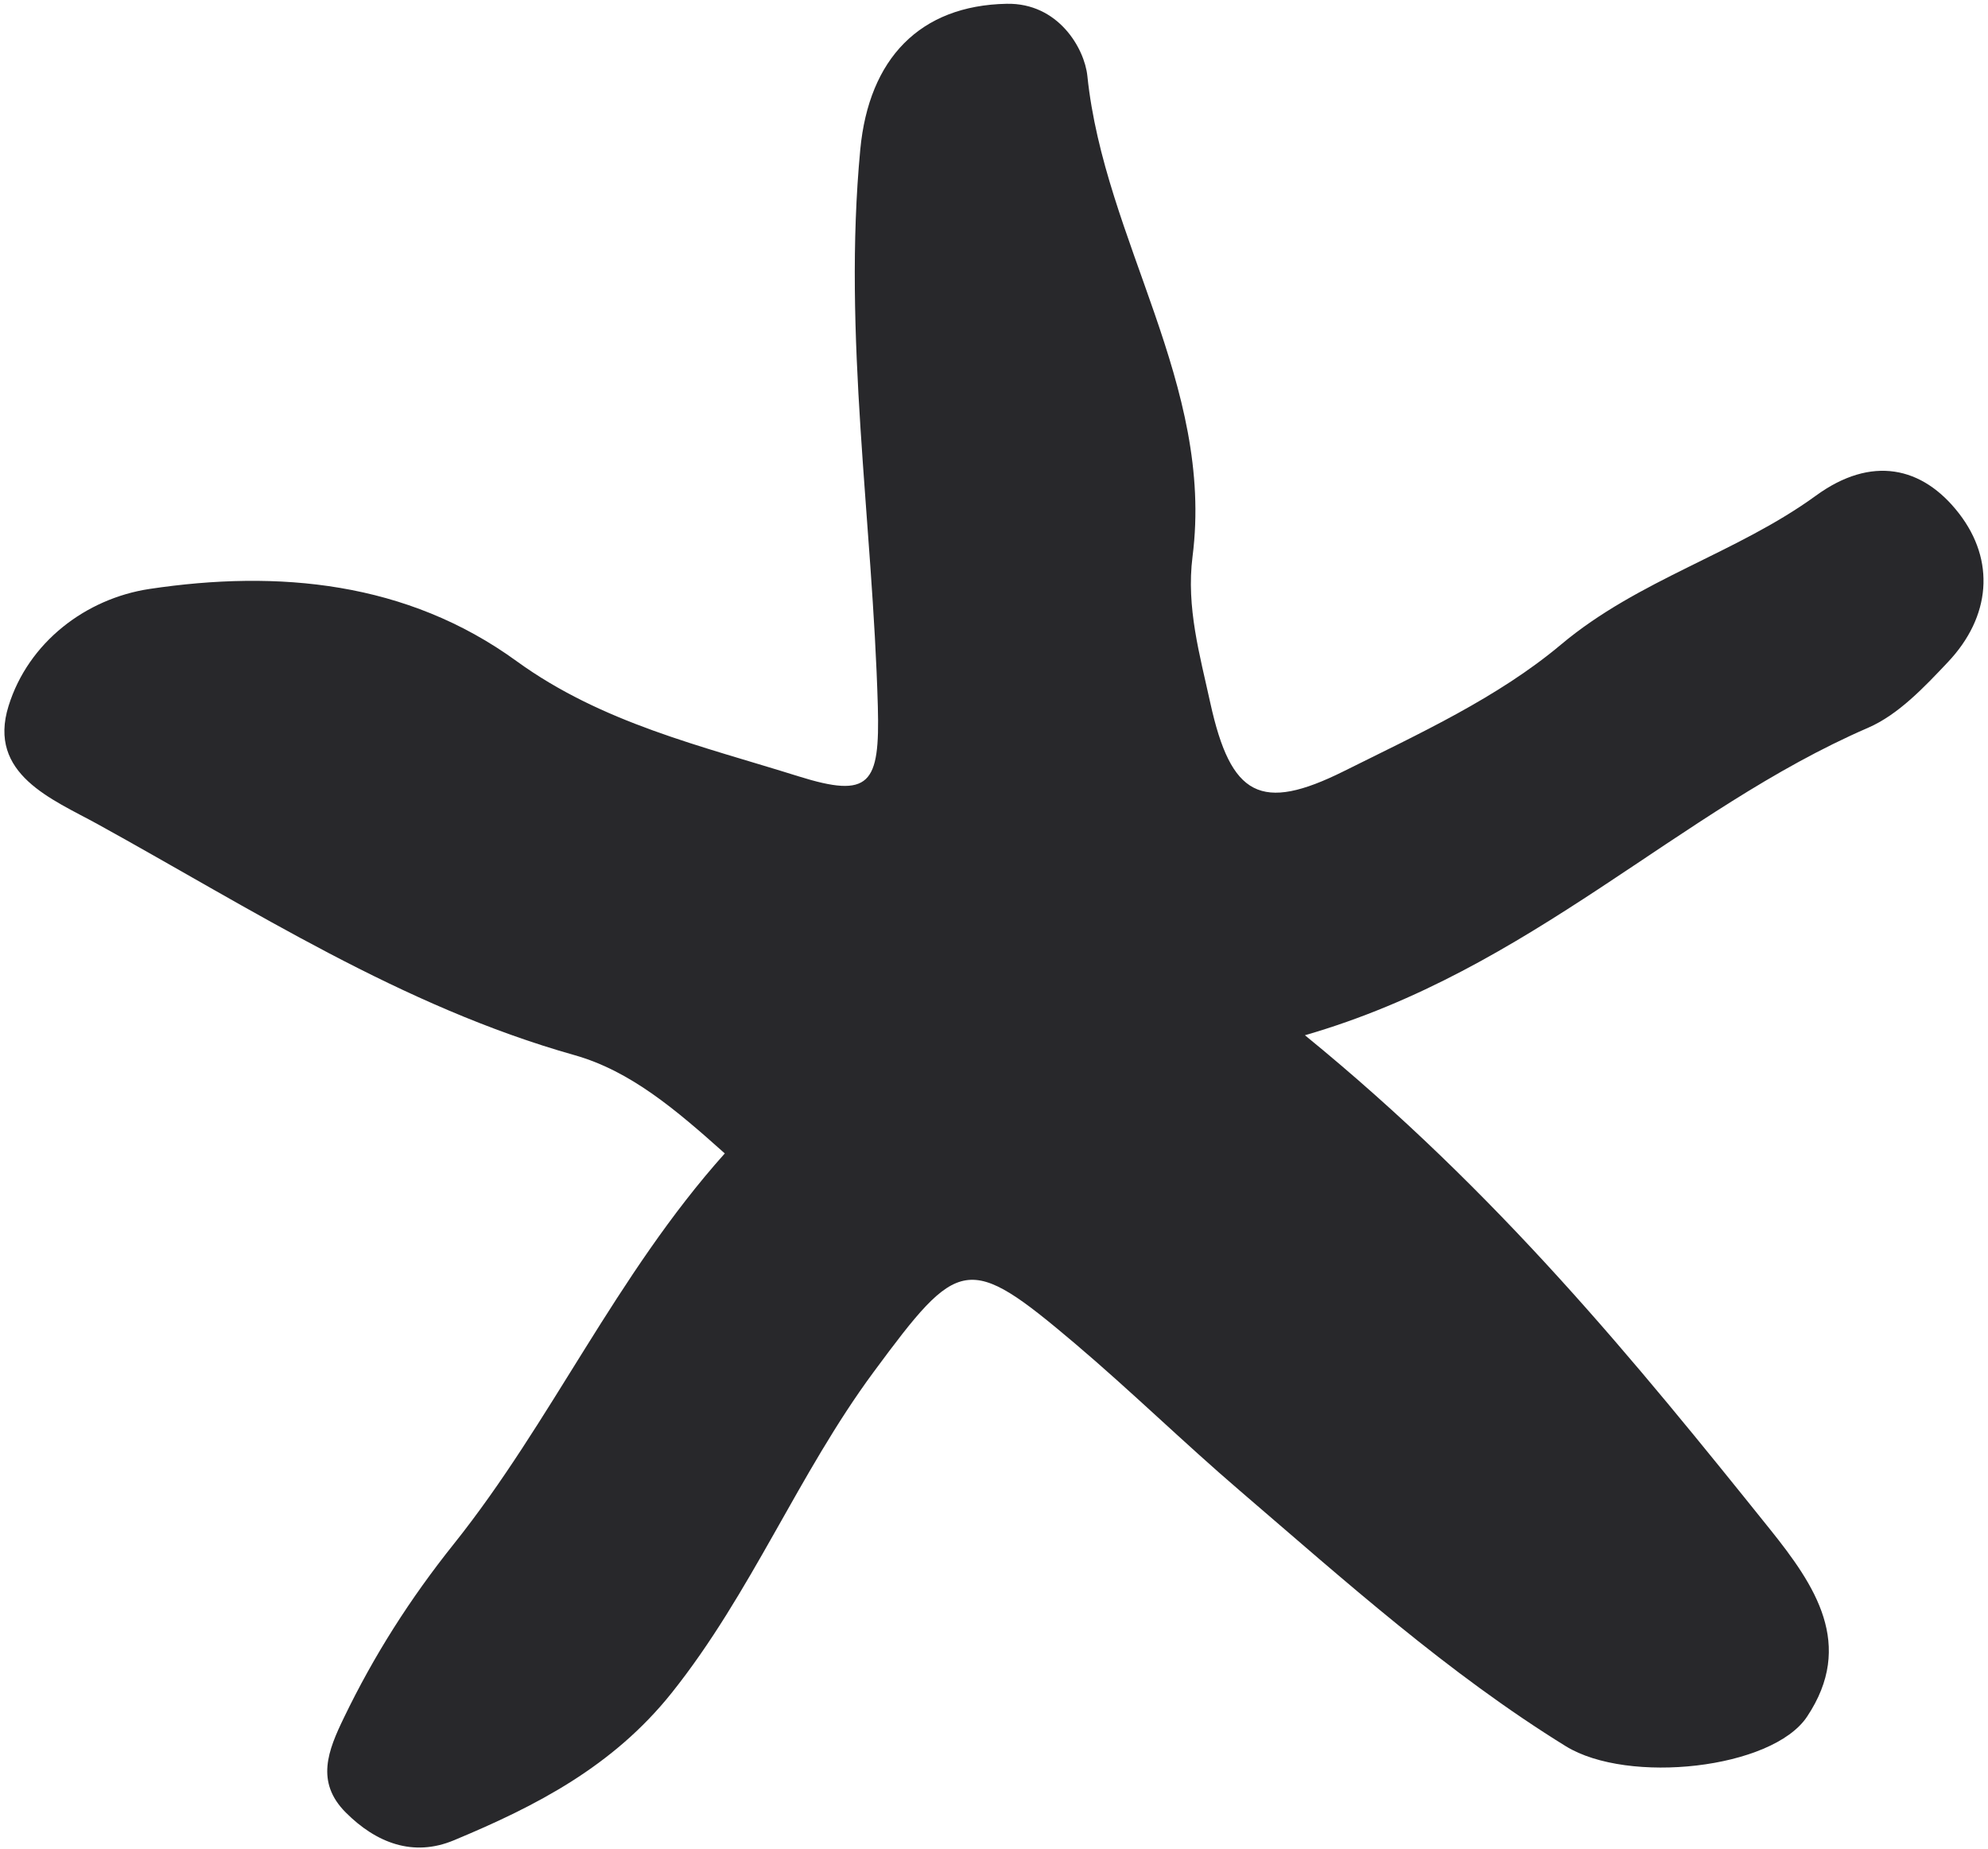 <svg width="400" height="372" viewBox="0 0 400 372" fill="none" xmlns="http://www.w3.org/2000/svg">
<path d="M262.587 208.302C301.489 240.03 328.935 273.785 356.176 307.723C365.173 318.951 373.281 330.886 363.578 345.395C356.563 355.895 327.591 359.061 315.041 351.317C291.308 336.649 270.604 318.04 249.513 299.956C238.216 290.276 227.579 279.867 216.236 270.255C194.644 251.988 192.958 252.808 175.807 275.995C160.615 296.539 151.186 320.5 135.151 340.589C123.33 355.394 107.865 363.366 91.329 370.245C83.106 373.684 75.658 370.746 69.577 364.664C63.427 358.515 66.024 352.137 69.213 345.555C75.248 333.05 82.514 321.639 91.306 310.638C110.985 286.016 123.854 256.634 145.833 232.058C135.994 223.267 126.883 215.477 115.609 212.288C80.783 202.471 50.786 182.975 19.628 165.801C10.563 160.813 -2.579 155.779 1.725 142.022C5.711 129.222 17.259 120.43 30.059 118.494C55.979 114.599 81.876 116.991 103.924 133.003C121.121 145.484 141.141 150.062 160.593 156.166C175.056 160.699 177.06 157.852 176.627 142.113C175.58 104.76 169.544 67.588 173.097 30.052C174.828 11.808 185.078 1.103 202.547 0.761C212.933 0.556 218.218 9.735 218.787 15.293C222.226 48.433 244.365 77.405 239.947 111.98C238.648 122.206 241.427 131.818 243.523 141.43C247.668 160.266 253.681 163.478 270.422 155.142C285.5 147.625 301.33 140.382 314.062 129.7C329.732 116.535 349.366 111.365 365.401 99.703C376.516 91.617 386.788 93.758 394.167 103.302C401.502 112.777 400.568 124.074 391.935 133.208C387.175 138.241 382.005 143.753 375.878 146.418C337.59 163 308.299 195.069 262.564 208.28L262.587 208.302Z" fill="#28282B"/>
</svg>
